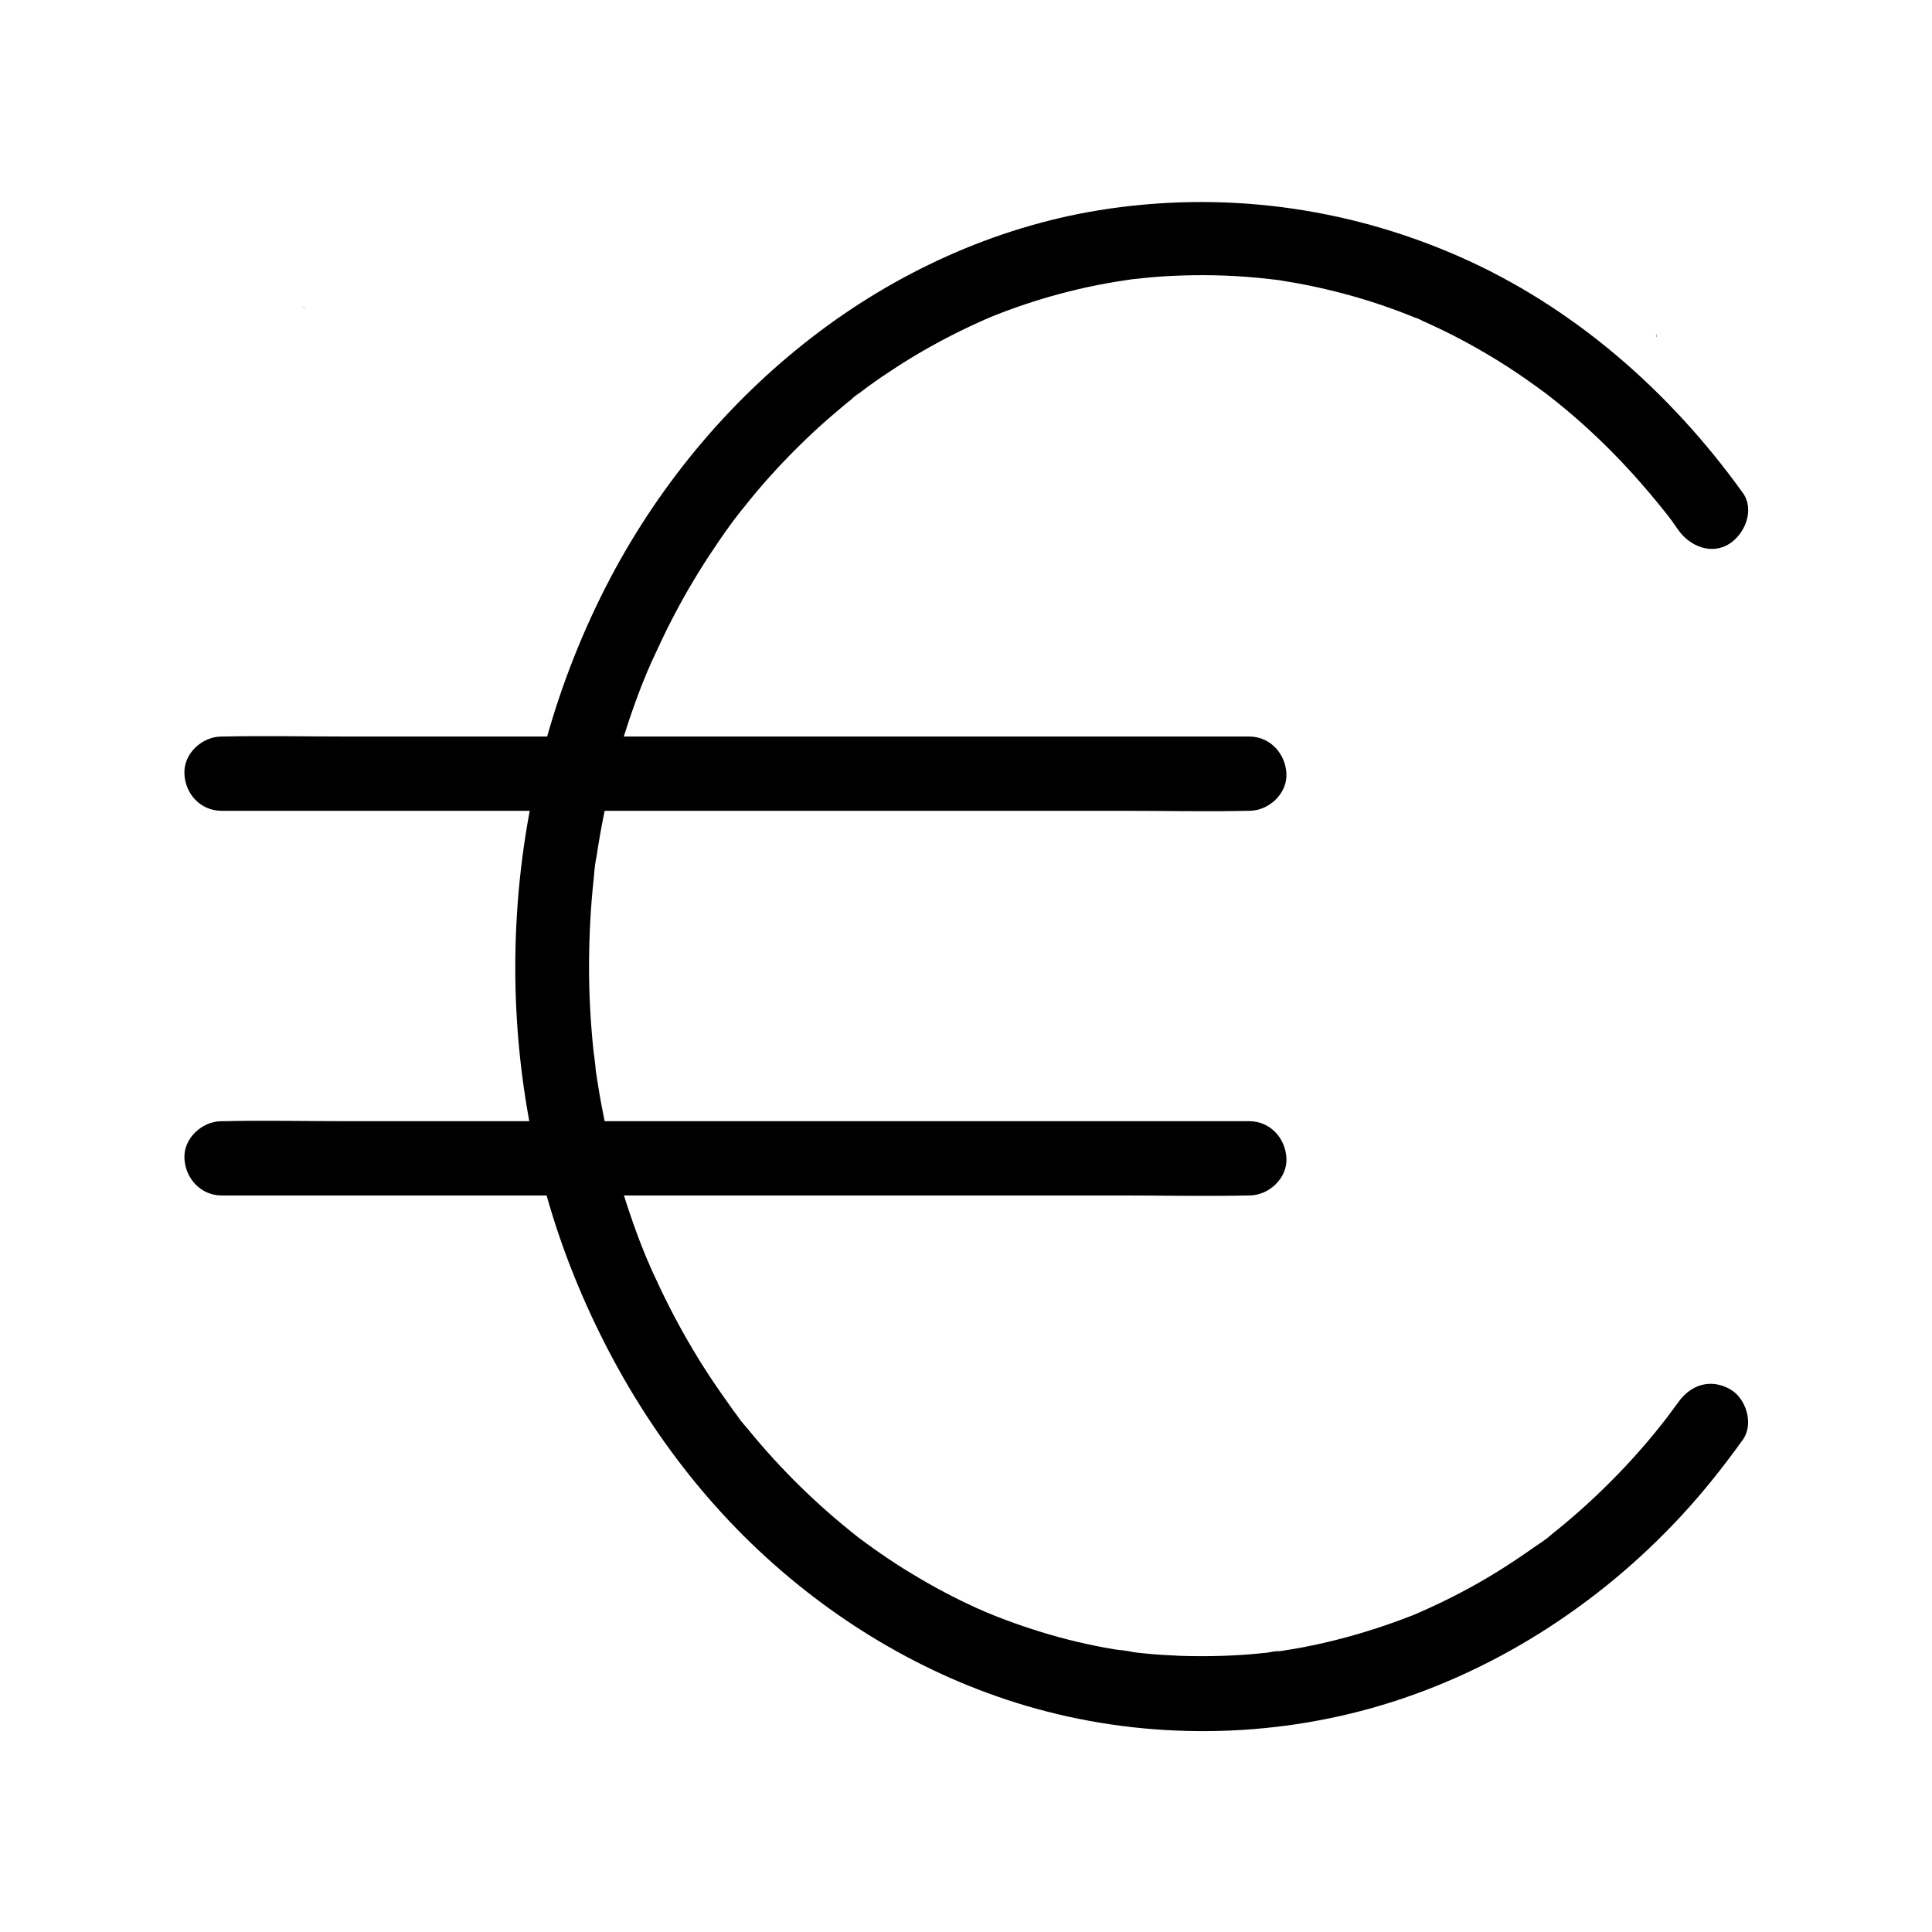 <?xml version="1.0" encoding="UTF-8"?>
<!-- Uploaded to: ICON Repo, www.iconrepo.com, Generator: ICON Repo Mixer Tools -->
<svg fill="#000000" width="800px" height="800px" version="1.1" viewBox="144 144 512 512" xmlns="http://www.w3.org/2000/svg">
 <g>
  <path d="m224.89 225.39c-0.051 0-0.098 0.051-0.195 0.051-1.23 0.047-0.344 0 0.195-0.051z"/>
  <path d="m225.24 225.34s-0.148 0-0.344 0.051c0.199-0.051 0.344-0.051 0.344-0.051z"/>
  <path d="m582.93 233.16c0-0.395-0.051-0.688-0.098-0.836 0.145 0.297 0.293 1.379 0.098 0.836z"/>
  <path d="m224.7 225.44c-1.23 0.051-0.344 0 0.195-0.051-0.047 0-0.148 0-0.195 0.051z"/>
  <path d="m588.83 515.52c-1.133 1.523-2.262 3.051-3.394 4.574-0.836 1.133 1.031-1.277 0.148-0.195-0.297 0.395-0.641 0.789-0.934 1.18-0.688 0.887-1.426 1.77-2.117 2.656-2.461 3-5.019 5.902-7.676 8.758-5.266 5.609-10.875 10.922-16.777 15.793-0.738 0.641-1.523 1.23-2.312 1.871-0.688 0.543-2.016 1.871-0.641 0.492-1.328 1.328-3.199 2.41-4.723 3.492-3.199 2.262-6.445 4.43-9.789 6.496-6.445 3.984-13.188 7.477-20.121 10.527-0.441 0.195-0.887 0.395-1.328 0.59 0.297-0.098 1.969-0.836 0.344-0.148-0.789 0.344-1.574 0.641-2.363 0.934-1.82 0.688-3.641 1.379-5.512 2.016-3.59 1.23-7.231 2.363-10.875 3.344-3.789 1.031-7.625 1.918-11.512 2.656-1.82 0.344-3.641 0.641-5.512 0.934-0.344 0.051-0.738 0.098-1.082 0.148-1.871 0.297 0.148-0.098 0.395-0.051-0.934-0.148-2.41 0.297-3.344 0.395-7.578 0.836-15.203 1.082-22.828 0.836-3.344-0.148-6.691-0.344-9.988-0.688-0.738-0.098-1.477-0.148-2.215-0.246-0.887-0.098-3.246-0.836-0.543-0.051-1.574-0.492-3.445-0.492-5.066-0.789-6.445-1.082-12.84-2.609-19.09-4.527-3.199-0.984-6.394-2.066-9.543-3.246-1.477-0.543-2.953-1.133-4.379-1.723-2.066-0.836 1.328 0.59-0.246-0.098-0.887-0.395-1.723-0.738-2.609-1.133-6.004-2.707-11.855-5.805-17.516-9.25-2.805-1.672-5.512-3.445-8.215-5.312-1.277-0.887-2.609-1.82-3.887-2.754-0.59-0.441-1.18-0.887-1.77-1.328-0.344-0.246-0.688-0.492-1.031-0.789-0.984-0.738 1.625 1.277 0.246 0.195-10.48-8.266-20.023-17.613-28.488-27.945-0.984-1.23-2.215-2.461-3.051-3.789 0.098 0.195 1.379 1.82 0.344 0.441-0.195-0.246-0.395-0.543-0.59-0.789-0.59-0.789-1.18-1.574-1.723-2.363-1.969-2.754-3.887-5.512-5.758-8.363-3.789-5.805-7.281-11.855-10.43-18.055-1.574-3.102-3.051-6.199-4.477-9.348-0.344-0.738-0.641-1.426-0.934-2.164-0.195-0.395-0.395-0.836-0.543-1.23 0.836 2.215 0.395 0.984 0.195 0.492-0.688-1.672-1.379-3.344-2.016-5.019-2.559-6.742-4.773-13.578-6.641-20.516-1.871-6.988-3.344-14.07-4.477-21.156-0.148-0.934-0.297-1.871-0.441-2.805-0.051-0.344-0.098-0.688-0.148-1.031-0.246-1.77 0.051 0.246 0.051 0.492-0.098-1.871-0.441-3.789-0.641-5.656-0.395-3.836-0.688-7.625-0.887-11.465-0.395-7.527-0.344-15.055 0.051-22.582 0.195-3.691 0.492-7.43 0.887-11.121 0.195-1.723 0.246-3.59 0.641-5.312-0.59 2.754 0.051-0.297 0.148-0.887 0.148-0.934 0.297-1.871 0.441-2.805 2.312-14.316 6.102-28.438 11.316-41.969 0.59-1.477 1.18-2.953 1.77-4.379 0.641-1.625-0.098 0.246-0.195 0.492 0.195-0.395 0.344-0.836 0.543-1.23 0.395-0.934 0.789-1.871 1.23-2.754 1.426-3.148 2.902-6.25 4.477-9.348 3.102-6.102 6.543-12.004 10.281-17.711 1.918-2.902 3.887-5.805 5.953-8.609 0.441-0.59 0.887-1.23 1.379-1.82 0.246-0.344 0.543-0.688 0.789-1.031 0.789-1.082-1.18 1.477-0.344 0.441 1.082-1.328 2.164-2.707 3.246-4.035 4.281-5.215 8.855-10.184 13.727-14.906 2.363-2.312 4.773-4.527 7.281-6.691 1.18-1.031 2.41-2.066 3.641-3.102 0.59-0.492 1.133-0.934 1.723-1.379 0.441-0.344 1.672-1.672 2.215-1.77-0.098 0-1.918 1.426-0.492 0.395 0.246-0.195 0.492-0.395 0.738-0.59 0.688-0.492 1.328-0.984 2.016-1.523 1.379-0.984 2.754-1.969 4.133-2.902 2.707-1.82 5.41-3.59 8.215-5.266 5.656-3.394 11.512-6.445 17.516-9.152 0.688-0.297 1.328-0.59 2.016-0.887 1.574-0.688-0.441 0.246-0.641 0.246 0.246 0 0.984-0.395 1.18-0.492 1.574-0.641 3.102-1.23 4.676-1.82 3.051-1.133 6.148-2.164 9.25-3.102 6.348-1.918 12.84-3.445 19.434-4.527 0.738-0.098 1.477-0.246 2.215-0.344 0.344-0.051 3.246-0.492 1.523-0.246-1.574 0.195 0.789-0.098 1.23-0.148 0.934-0.098 1.918-0.195 2.856-0.297 3.344-0.344 6.641-0.543 9.988-0.641 7.676-0.246 15.352 0.051 22.926 0.934 0.887 0.098 1.723 0.195 2.609 0.297-2.707-0.441 0.543 0.098 1.082 0.195 1.969 0.297 3.887 0.641 5.856 1.031 3.738 0.738 7.477 1.625 11.121 2.609 3.641 0.984 7.281 2.117 10.875 3.394 1.82 0.641 3.691 1.328 5.512 2.066 0.789 0.297 1.574 0.641 2.363 0.984 1.082 0.441-0.641-0.297-0.641-0.297 0.195-0.098 1.82 0.789 2.016 0.887 6.938 3.051 13.629 6.641 20.074 10.629 3.246 2.016 6.394 4.133 9.445 6.348 1.477 1.082 3 2.117 4.43 3.297-1.969-1.574 0.543 0.441 0.934 0.738 0.789 0.641 1.523 1.23 2.312 1.871 6.004 4.969 11.711 10.383 17.023 16.137 2.559 2.754 5.019 5.609 7.43 8.512 0.543 0.688 1.133 1.379 1.672 2.066 0.441 0.543 2.164 2.656 0.789 0.984 1.277 1.523 2.461 3.246 3.59 4.871 3 4.184 8.707 6.594 13.48 3.543 4.133-2.656 6.742-9.004 3.543-13.48-19.285-26.863-44.918-49.398-75.375-62.73-30.109-13.188-62.926-17.418-95.398-12.152-27.652 4.527-53.824 16.582-75.914 33.652-22.828 17.613-41.477 40.395-54.613 66.074-14.168 27.75-22.141 58.254-23.715 89.348-1.574 30.75 3.148 62.141 14.316 90.871 10.727 27.504 26.766 52.891 48.07 73.457 20.469 19.73 45.363 34.832 72.668 42.902 29.617 8.758 61.797 8.953 91.512 0.641 31.586-8.855 60.223-27.207 82.41-51.266 5.758-6.25 11.07-12.941 16.039-19.875 3-4.184 0.887-11.121-3.543-13.48-5.129-2.789-10.293-1.02-13.492 3.457z"/>
  <path d="m202.71 358.87h27.16 65.238 78.621 67.895c10.973 0 22.043 0.246 33.012 0h0.441c5.164 0 10.086-4.527 9.84-9.84-0.246-5.312-4.328-9.84-9.84-9.84h-27.16-65.238-78.621-67.895c-10.973 0-22.043-0.246-33.012 0h-0.441c-5.164 0-10.086 4.527-9.84 9.84 0.195 5.363 4.277 9.84 9.84 9.84z"/>
  <path d="m475.08 441.13h-27.16-65.238-78.621-67.895c-10.973 0-22.043-0.246-33.012 0h-0.441c-5.164 0-10.086 4.527-9.84 9.84s4.328 9.84 9.84 9.84h27.16 65.238 78.621 67.895c10.973 0 22.043 0.246 33.012 0h0.441c5.164 0 10.086-4.527 9.84-9.84-0.246-5.363-4.328-9.84-9.84-9.84z"/>
 </g>
</svg>